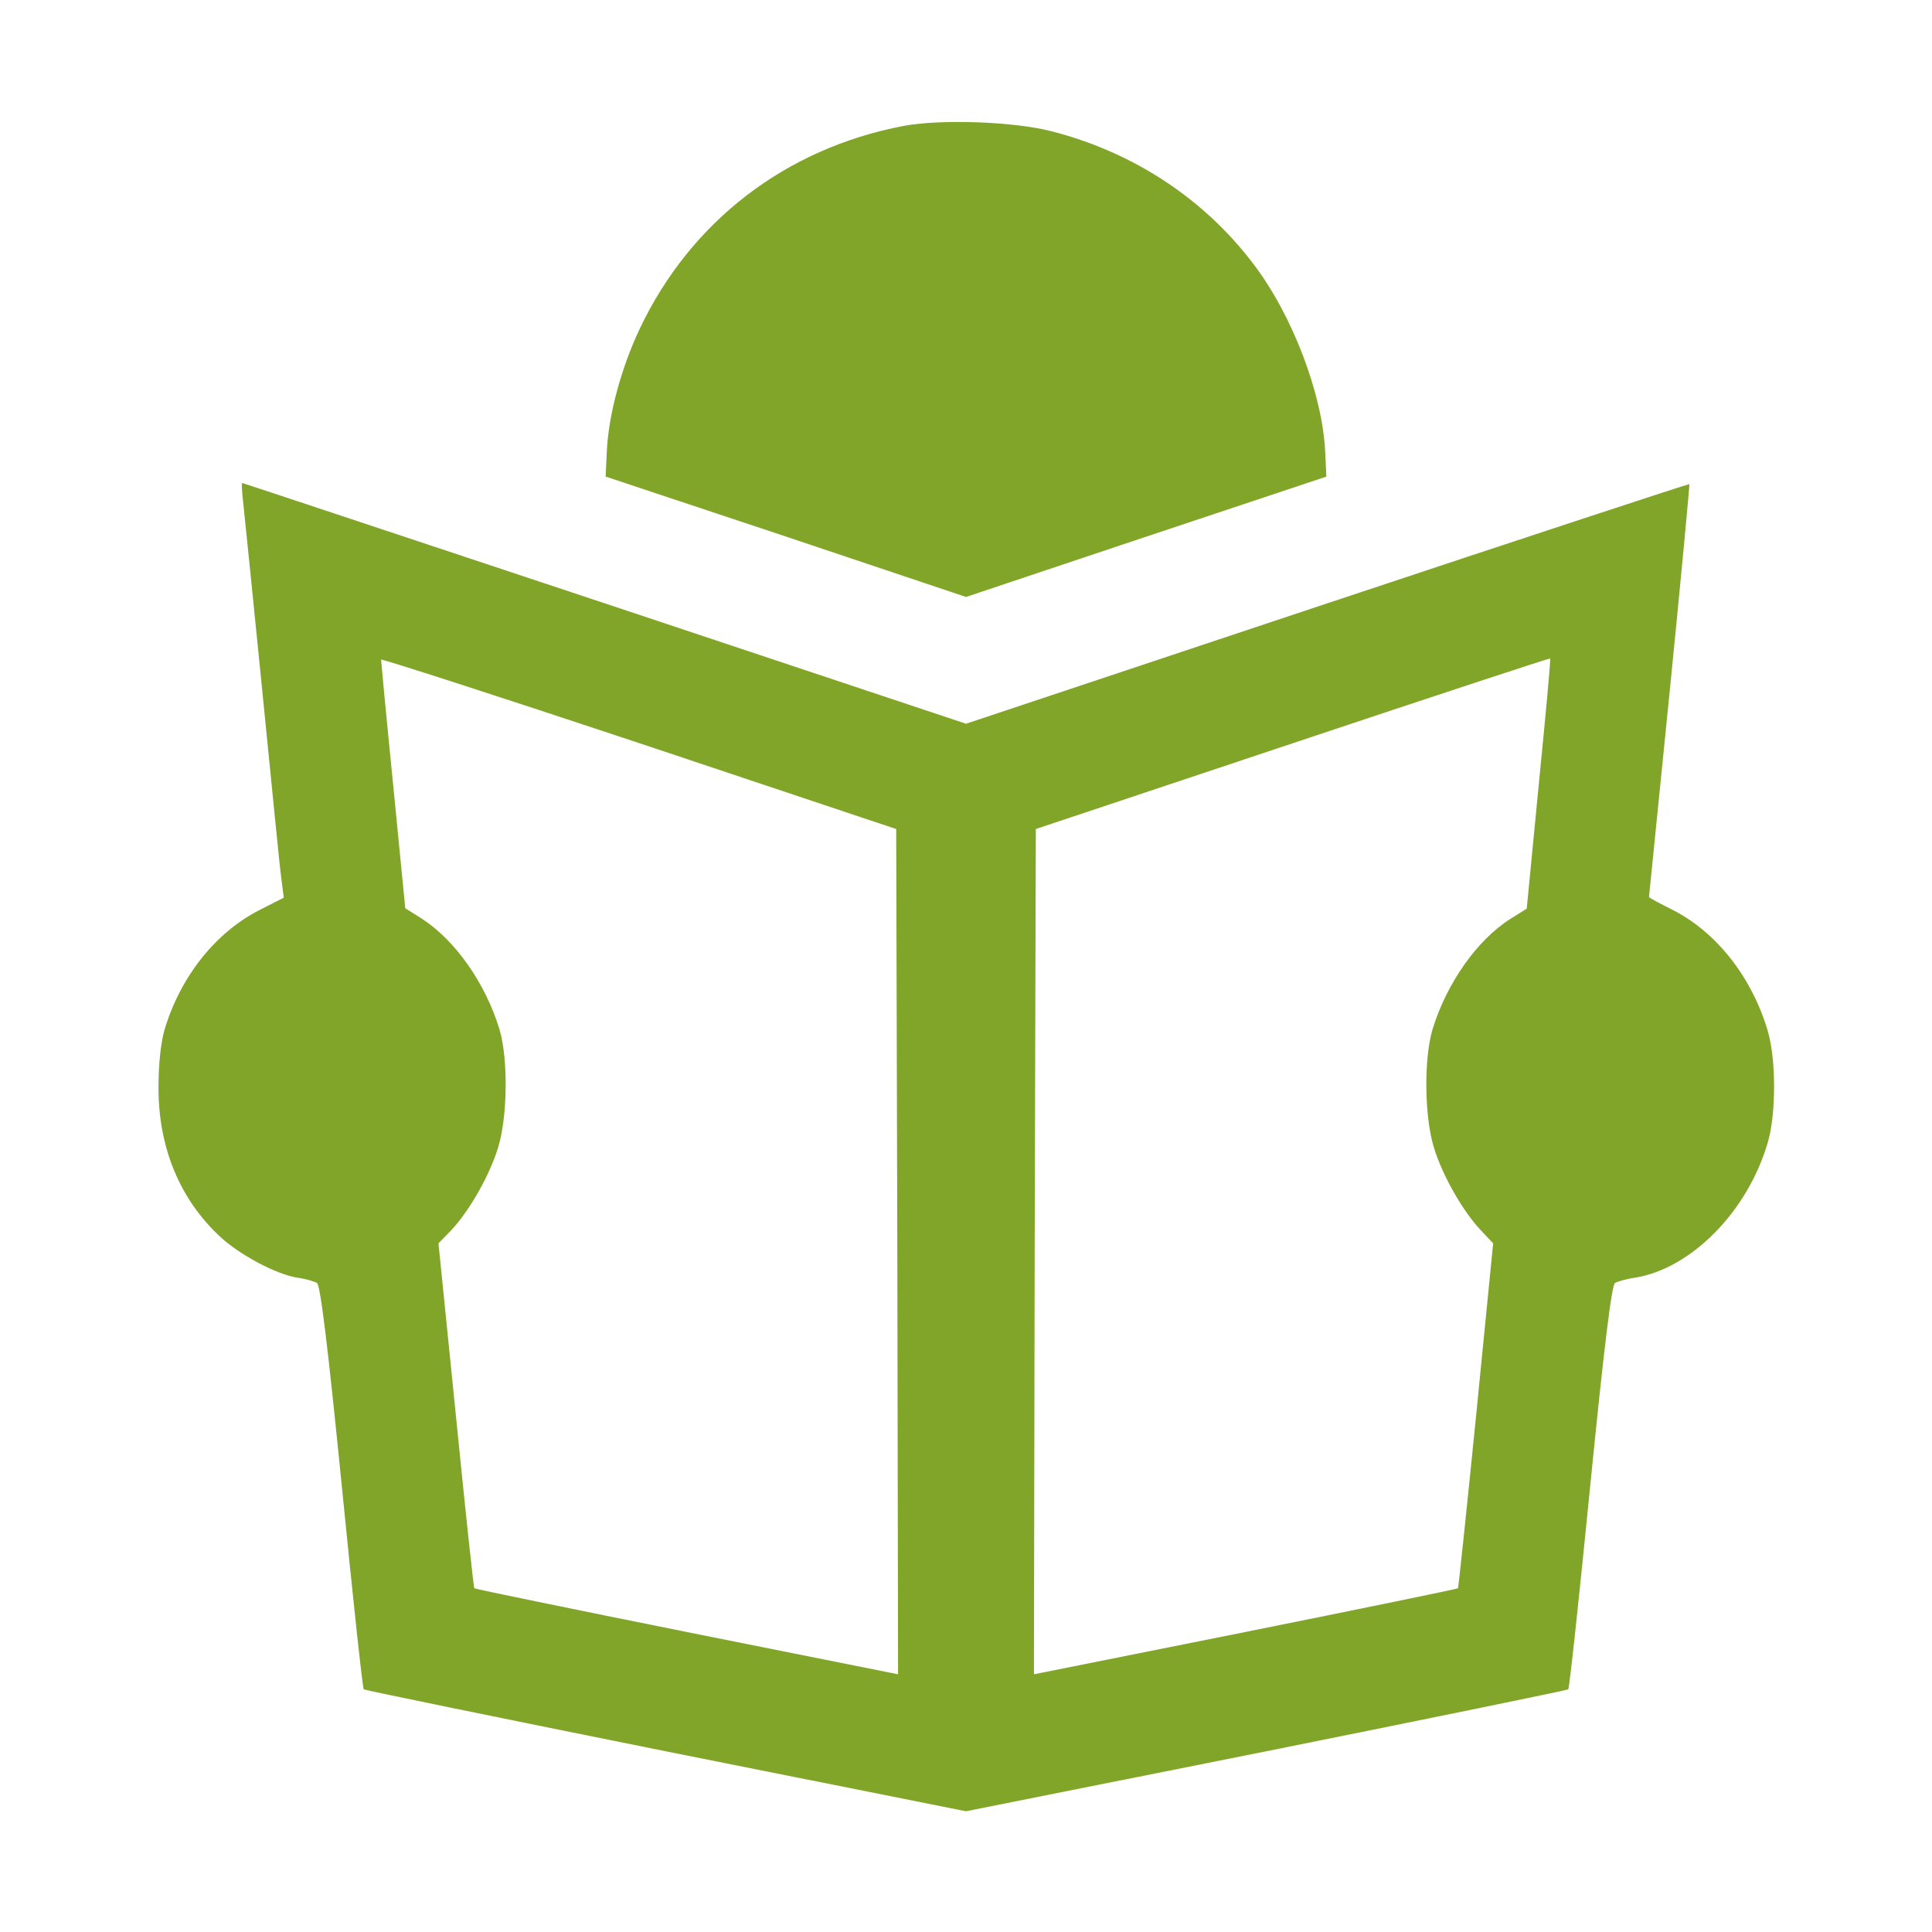 <?xml version="1.0" encoding="iso-8859-1"?>
<!-- Generator: Adobe Illustrator 19.0.0, SVG Export Plug-In . SVG Version: 6.00 Build 0)  -->
<svg version="1.1" id="Capa_1" xmlns="http://www.w3.org/2000/svg" xmlns:xlink="http://www.w3.org/1999/xlink" x="0px" y="0px"
	 viewBox="0 0 512.000 512.000" style="enable-background:new 0 0 512.000 512.000;" xml:space="preserve">
	 <style xmlns="http://www.w3.org/2000/svg">
	 path, circle
 	{fill:#81a528;}
	</style>
<g transform="translate(0,512) scale(0.1,-0.1)"
fill="#000000" stroke="none">
<path d="M2393 4786 c-312 -60 -563 -253 -698 -538 -49 -104 -83 -229 -87
-327 l-3 -64 478 -159 477 -160 478 160 477 159 -3 64 c-7 154 -87 364 -190
499 -130 172 -316 295 -531 351 -99 27 -298 34 -398 15z"/>
<path d="M644 3793 c3 -27 26 -253 51 -503 25 -250 47 -476 51 -502 l6 -47
-63 -32 c-117 -59 -211 -177 -253 -318 -10 -34 -16 -92 -16 -154 0 -159 57
-296 164 -395 52 -48 148 -99 204 -108 22 -3 45 -10 52 -14 9 -5 29 -169 66
-540 29 -293 55 -535 58 -537 2 -2 362 -76 800 -164 l796 -159 796 159 c438
88 798 162 800 164 3 2 29 244 58 537 37 371 57 535 66 540 7 4 31 11 53 14
149 24 299 176 352 359 22 75 22 219 0 294 -42 143 -136 263 -253 322 -34 17
-62 32 -62 34 0 1 25 247 55 546 30 300 53 546 52 548 -2 1 -434 -141 -960
-316 l-957 -319 -957 319 c-527 175 -959 319 -961 319 -2 0 -1 -21 2 -47z
m1734 -1990 l2 -1120 -560 112 c-308 62 -562 114 -563 116 -2 2 -24 209 -49
459 l-46 455 34 35 c48 51 102 146 124 219 25 80 27 233 4 312 -37 123 -118
238 -207 295 l-43 27 -32 326 c-18 179 -32 329 -32 333 0 3 307 -96 683 -221
l682 -228 3 -1120z m1700 1239 l-32 -330 -43 -27 c-89 -56 -170 -172 -207
-294 -23 -79 -21 -232 4 -312 22 -73 76 -168 124 -219 l33 -35 -45 -455 c-25
-250 -47 -457 -48 -459 -2 -2 -256 -54 -564 -116 l-560 -112 2 1120 3 1120
680 227 c374 125 681 226 683 225 2 -2 -12 -151 -30 -333z"/>
</g>
</svg>
